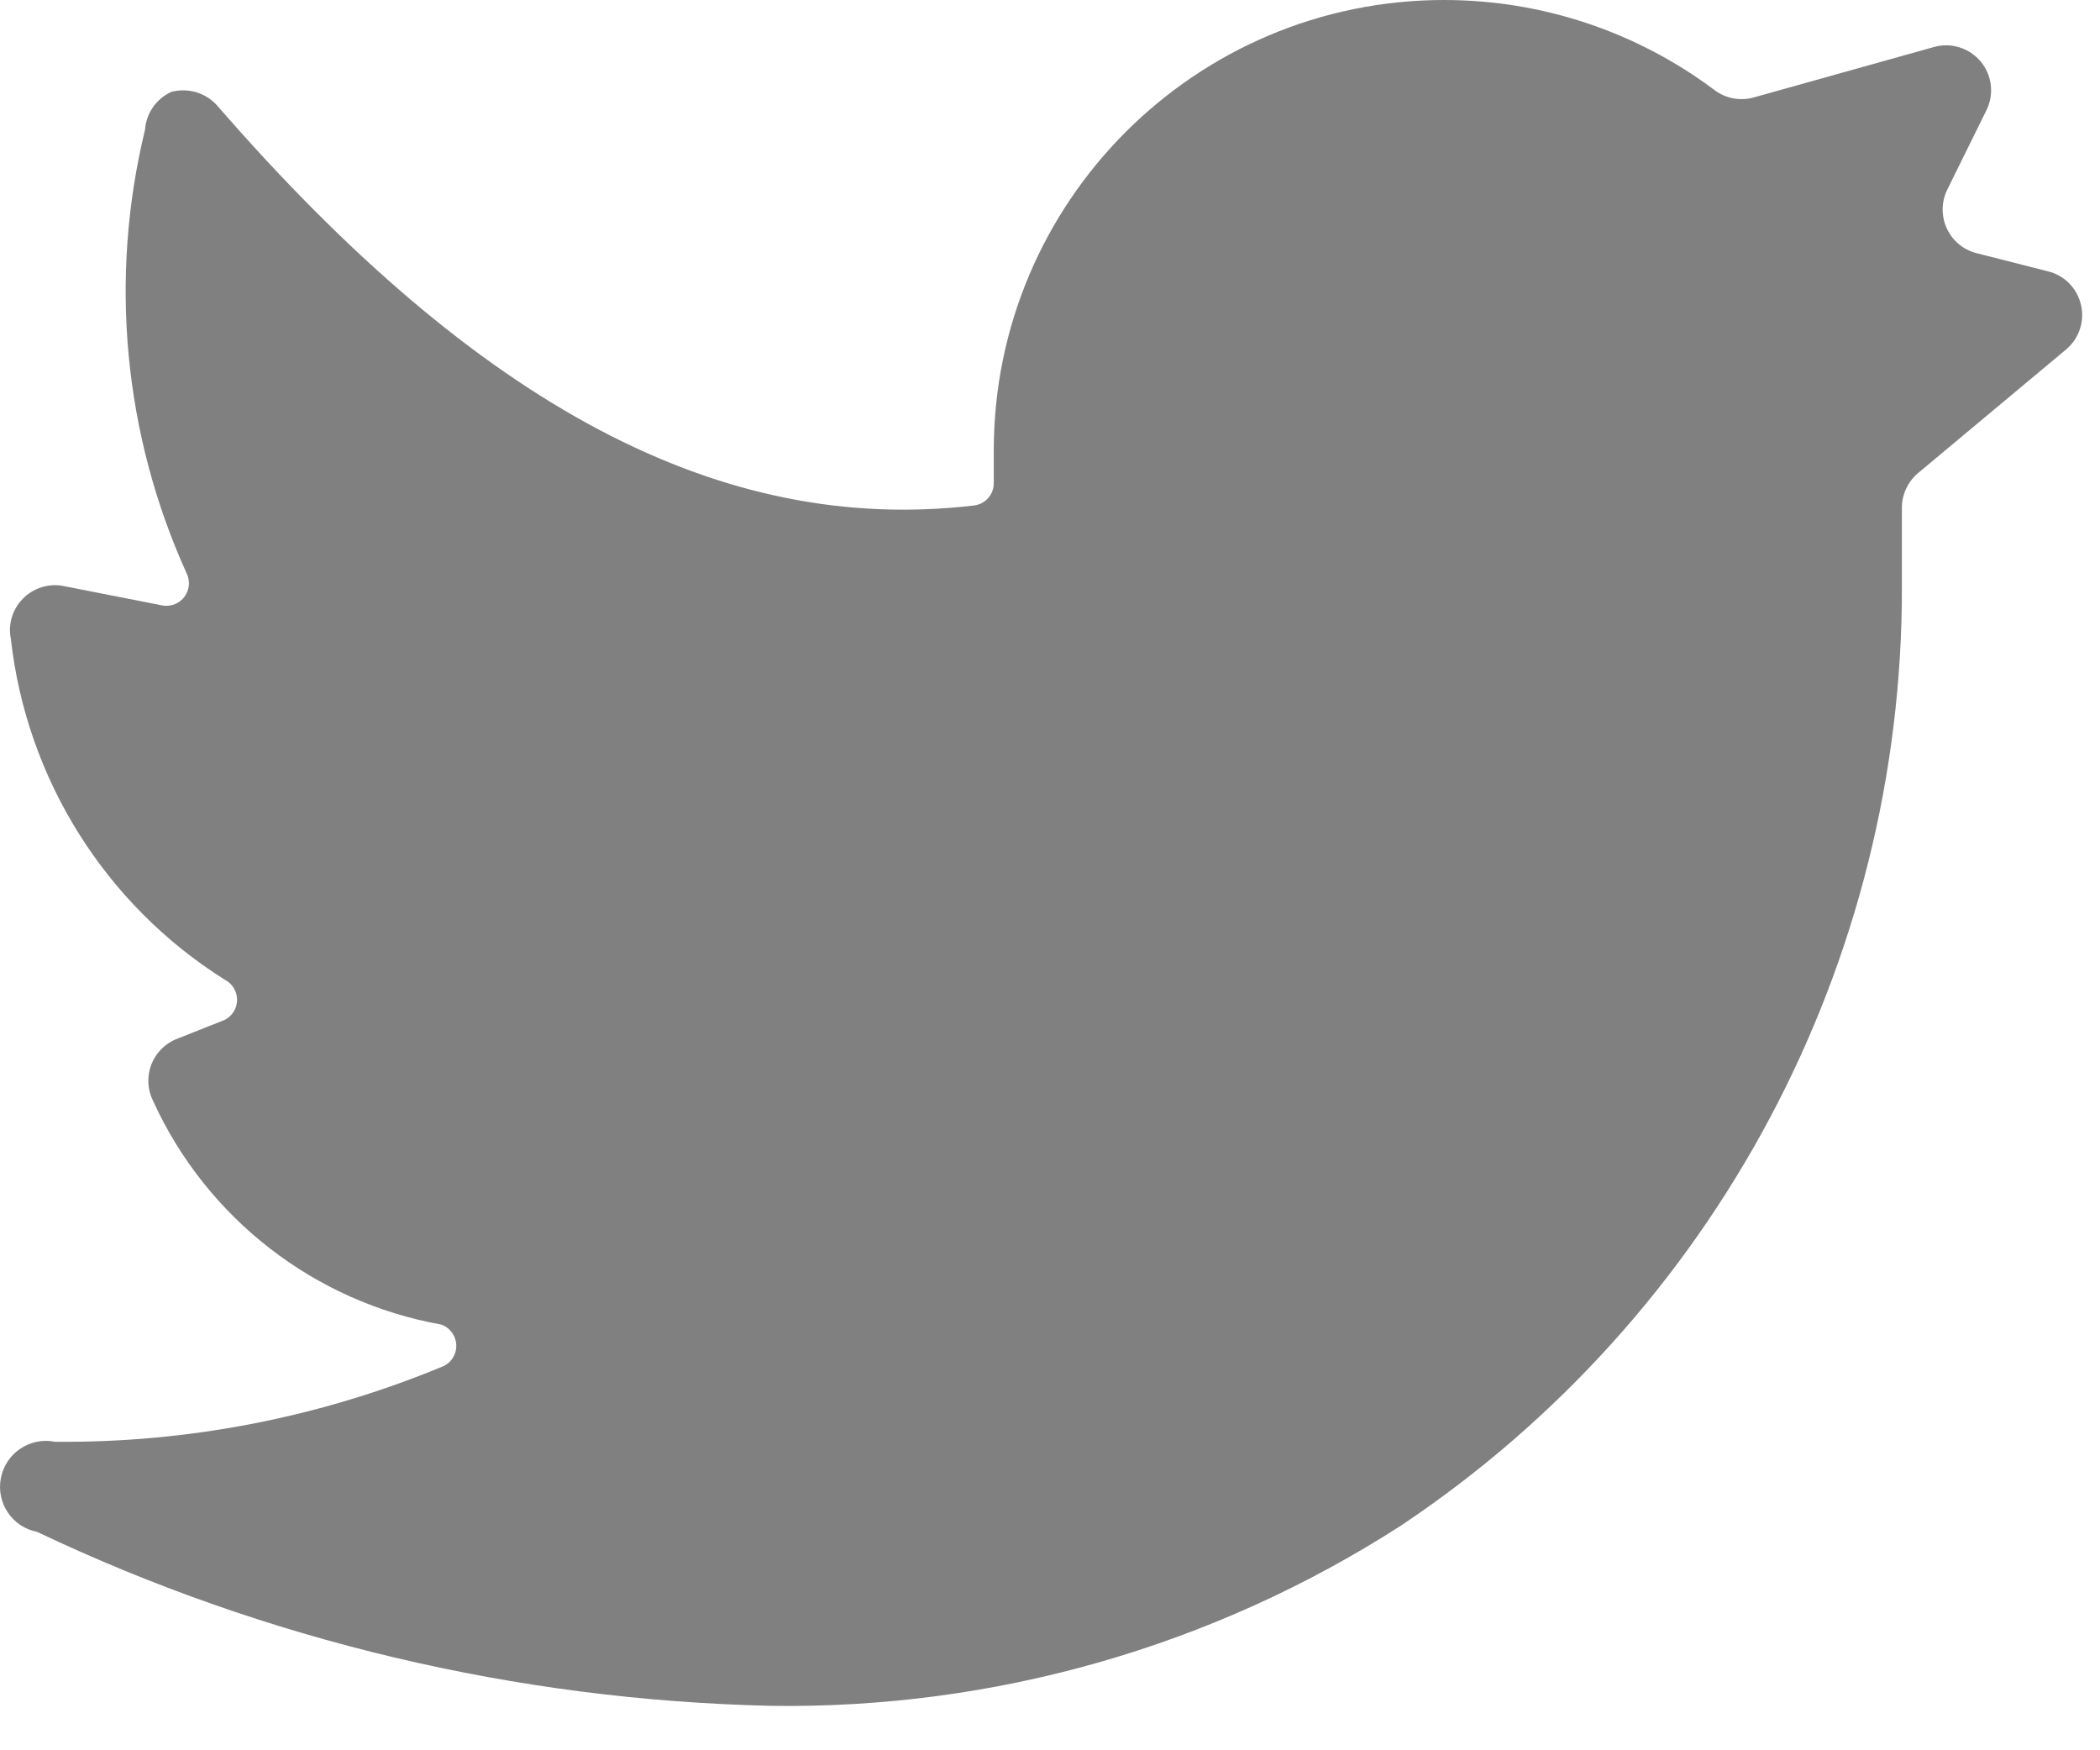 <svg width="18" height="15" viewBox="0 0 18 15" fill="none" xmlns="http://www.w3.org/2000/svg">
<path d="M17.708 2.996C17.82 2.903 17.87 2.755 17.837 2.613C17.805 2.471 17.695 2.359 17.553 2.325L16.943 2.17C16.831 2.142 16.737 2.065 16.688 1.96C16.639 1.855 16.639 1.734 16.689 1.629L17.028 0.942C17.094 0.806 17.074 0.644 16.978 0.528C16.881 0.412 16.726 0.362 16.58 0.402L15.036 0.834C14.919 0.868 14.793 0.845 14.696 0.772C14.028 0.271 13.215 0 12.379 0C10.247 0 8.518 1.729 8.518 3.861V4.139C8.519 4.238 8.446 4.321 8.348 4.332C6.178 4.587 4.101 3.483 1.861 0.904C1.762 0.794 1.61 0.749 1.467 0.788C1.339 0.847 1.253 0.971 1.243 1.112C0.934 2.383 1.059 3.72 1.599 4.912C1.631 4.976 1.625 5.053 1.583 5.112C1.541 5.17 1.469 5.2 1.398 5.19L0.533 5.02C0.408 5 0.282 5.042 0.194 5.133C0.106 5.223 0.068 5.351 0.093 5.475C0.228 6.676 0.901 7.75 1.923 8.394C1.99 8.427 2.032 8.494 2.032 8.568C2.032 8.642 1.99 8.71 1.923 8.742L1.514 8.904C1.413 8.944 1.334 9.025 1.296 9.126C1.258 9.228 1.264 9.34 1.313 9.437C1.772 10.442 2.696 11.158 3.784 11.352C3.86 11.38 3.911 11.453 3.911 11.534C3.911 11.615 3.86 11.688 3.784 11.715C2.734 12.149 1.607 12.367 0.471 12.356C0.258 12.313 0.05 12.452 0.008 12.665C-0.035 12.878 0.103 13.086 0.317 13.128C2.284 14.062 4.426 14.569 6.603 14.619C8.518 14.648 10.398 14.111 12.009 13.074C14.699 11.278 16.311 8.254 16.302 5.02V4.348C16.303 4.234 16.354 4.127 16.441 4.054L17.708 2.996Z" fill="#808080"/>
</svg>
